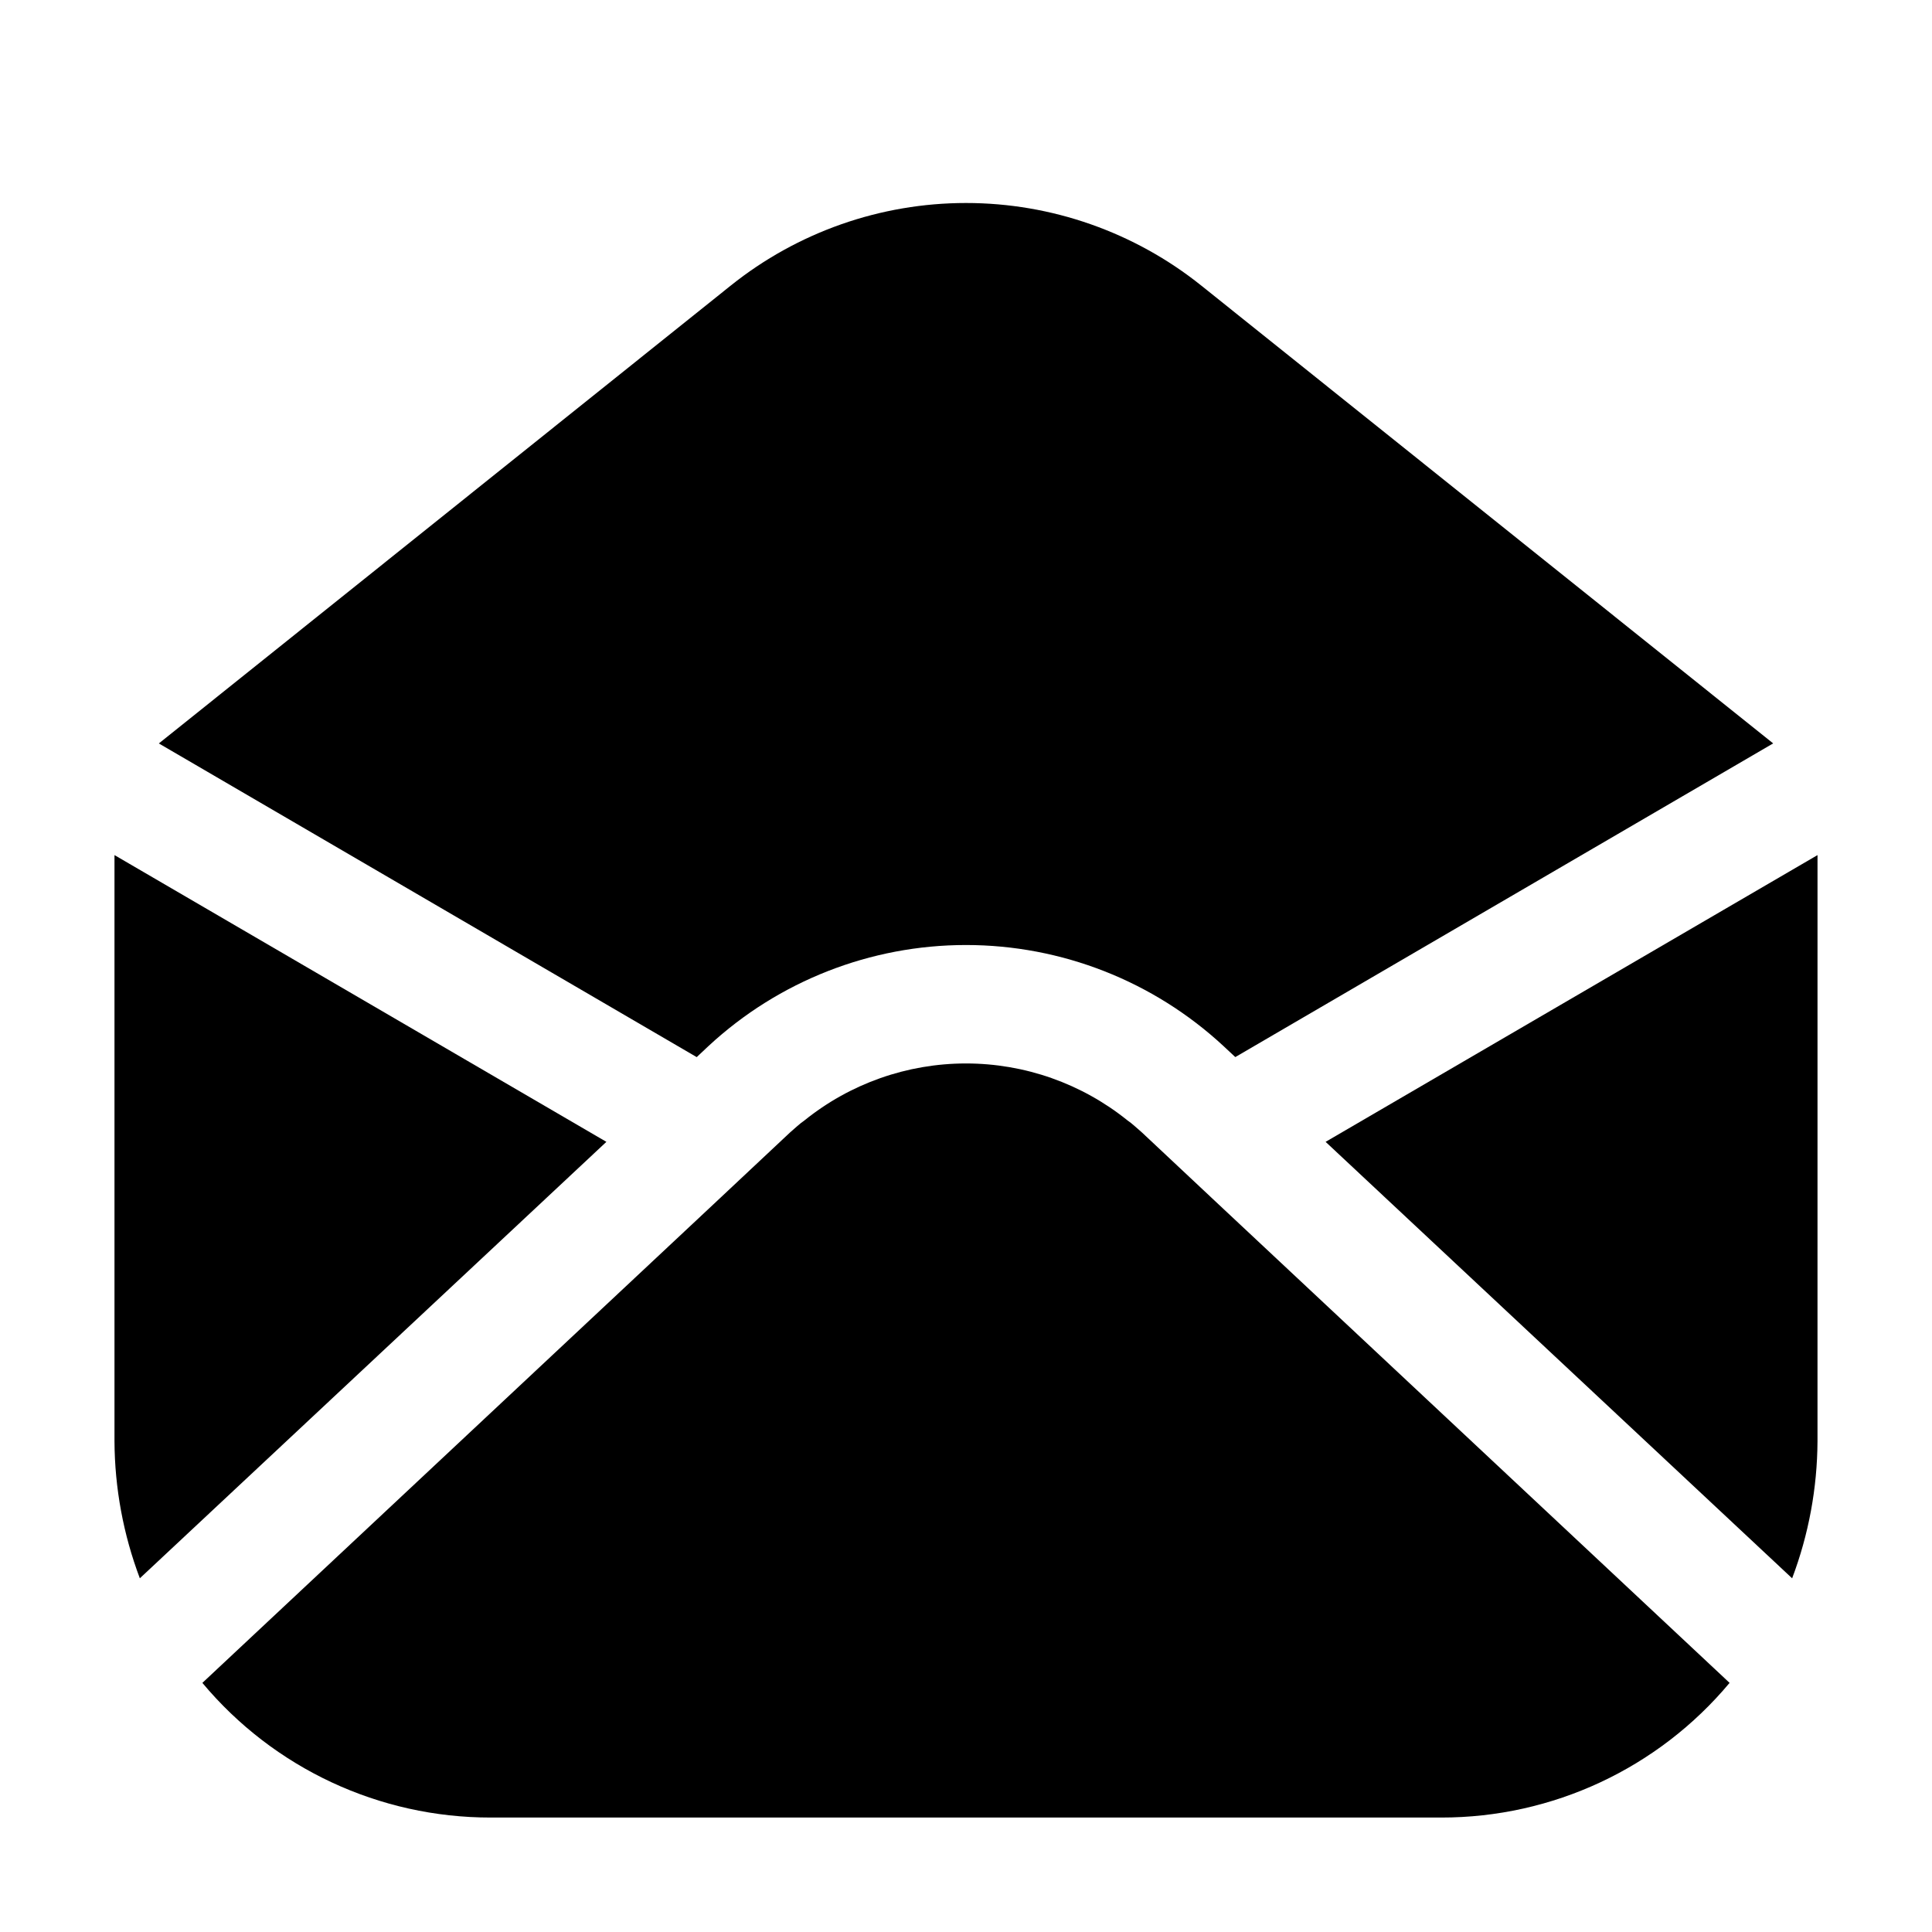 <?xml version="1.0" encoding="UTF-8"?>
<!-- Uploaded to: ICON Repo, www.svgrepo.com, Generator: ICON Repo Mixer Tools -->
<svg fill="#000000" width="800px" height="800px" version="1.1" viewBox="144 144 512 512" xmlns="http://www.w3.org/2000/svg">
 <g>
  <path d="m602.36 589.98-135.4-126.79-20.363-19.102c-1.258-1.051-2.519-2.309-3.777-3.148-12.133-9.781-27.242-15.113-42.824-15.113s-30.695 5.332-42.824 15.113c-1.258 0.84-2.519 2.098-3.777 3.148l-20.363 19.102-135.4 126.79c18.91 22.645 46.906 35.719 76.41 35.688h251.9c29.504 0.031 57.5-13.043 76.414-35.688z"/>
  <path d="m304.7 446.6-130.36-75.992v155.34c0.062 12.41 2.336 24.707 6.719 36.316z"/>
  <path d="m331.77 421.2c18.555-17.203 42.922-26.762 68.227-26.762 25.301 0 49.668 9.559 68.223 26.762l3.148 2.938 142.54-83.129-151.56-121.33c-17.691-14.164-39.68-21.883-62.344-21.883-22.668 0-44.656 7.719-62.348 21.883l-151.56 121.34 142.54 83.129z"/>
  <path d="m625.66 370.61-130.36 75.992 123.64 115.67-0.004-0.004c4.383-11.609 6.656-23.906 6.719-36.316z"/>
 </g>
</svg>